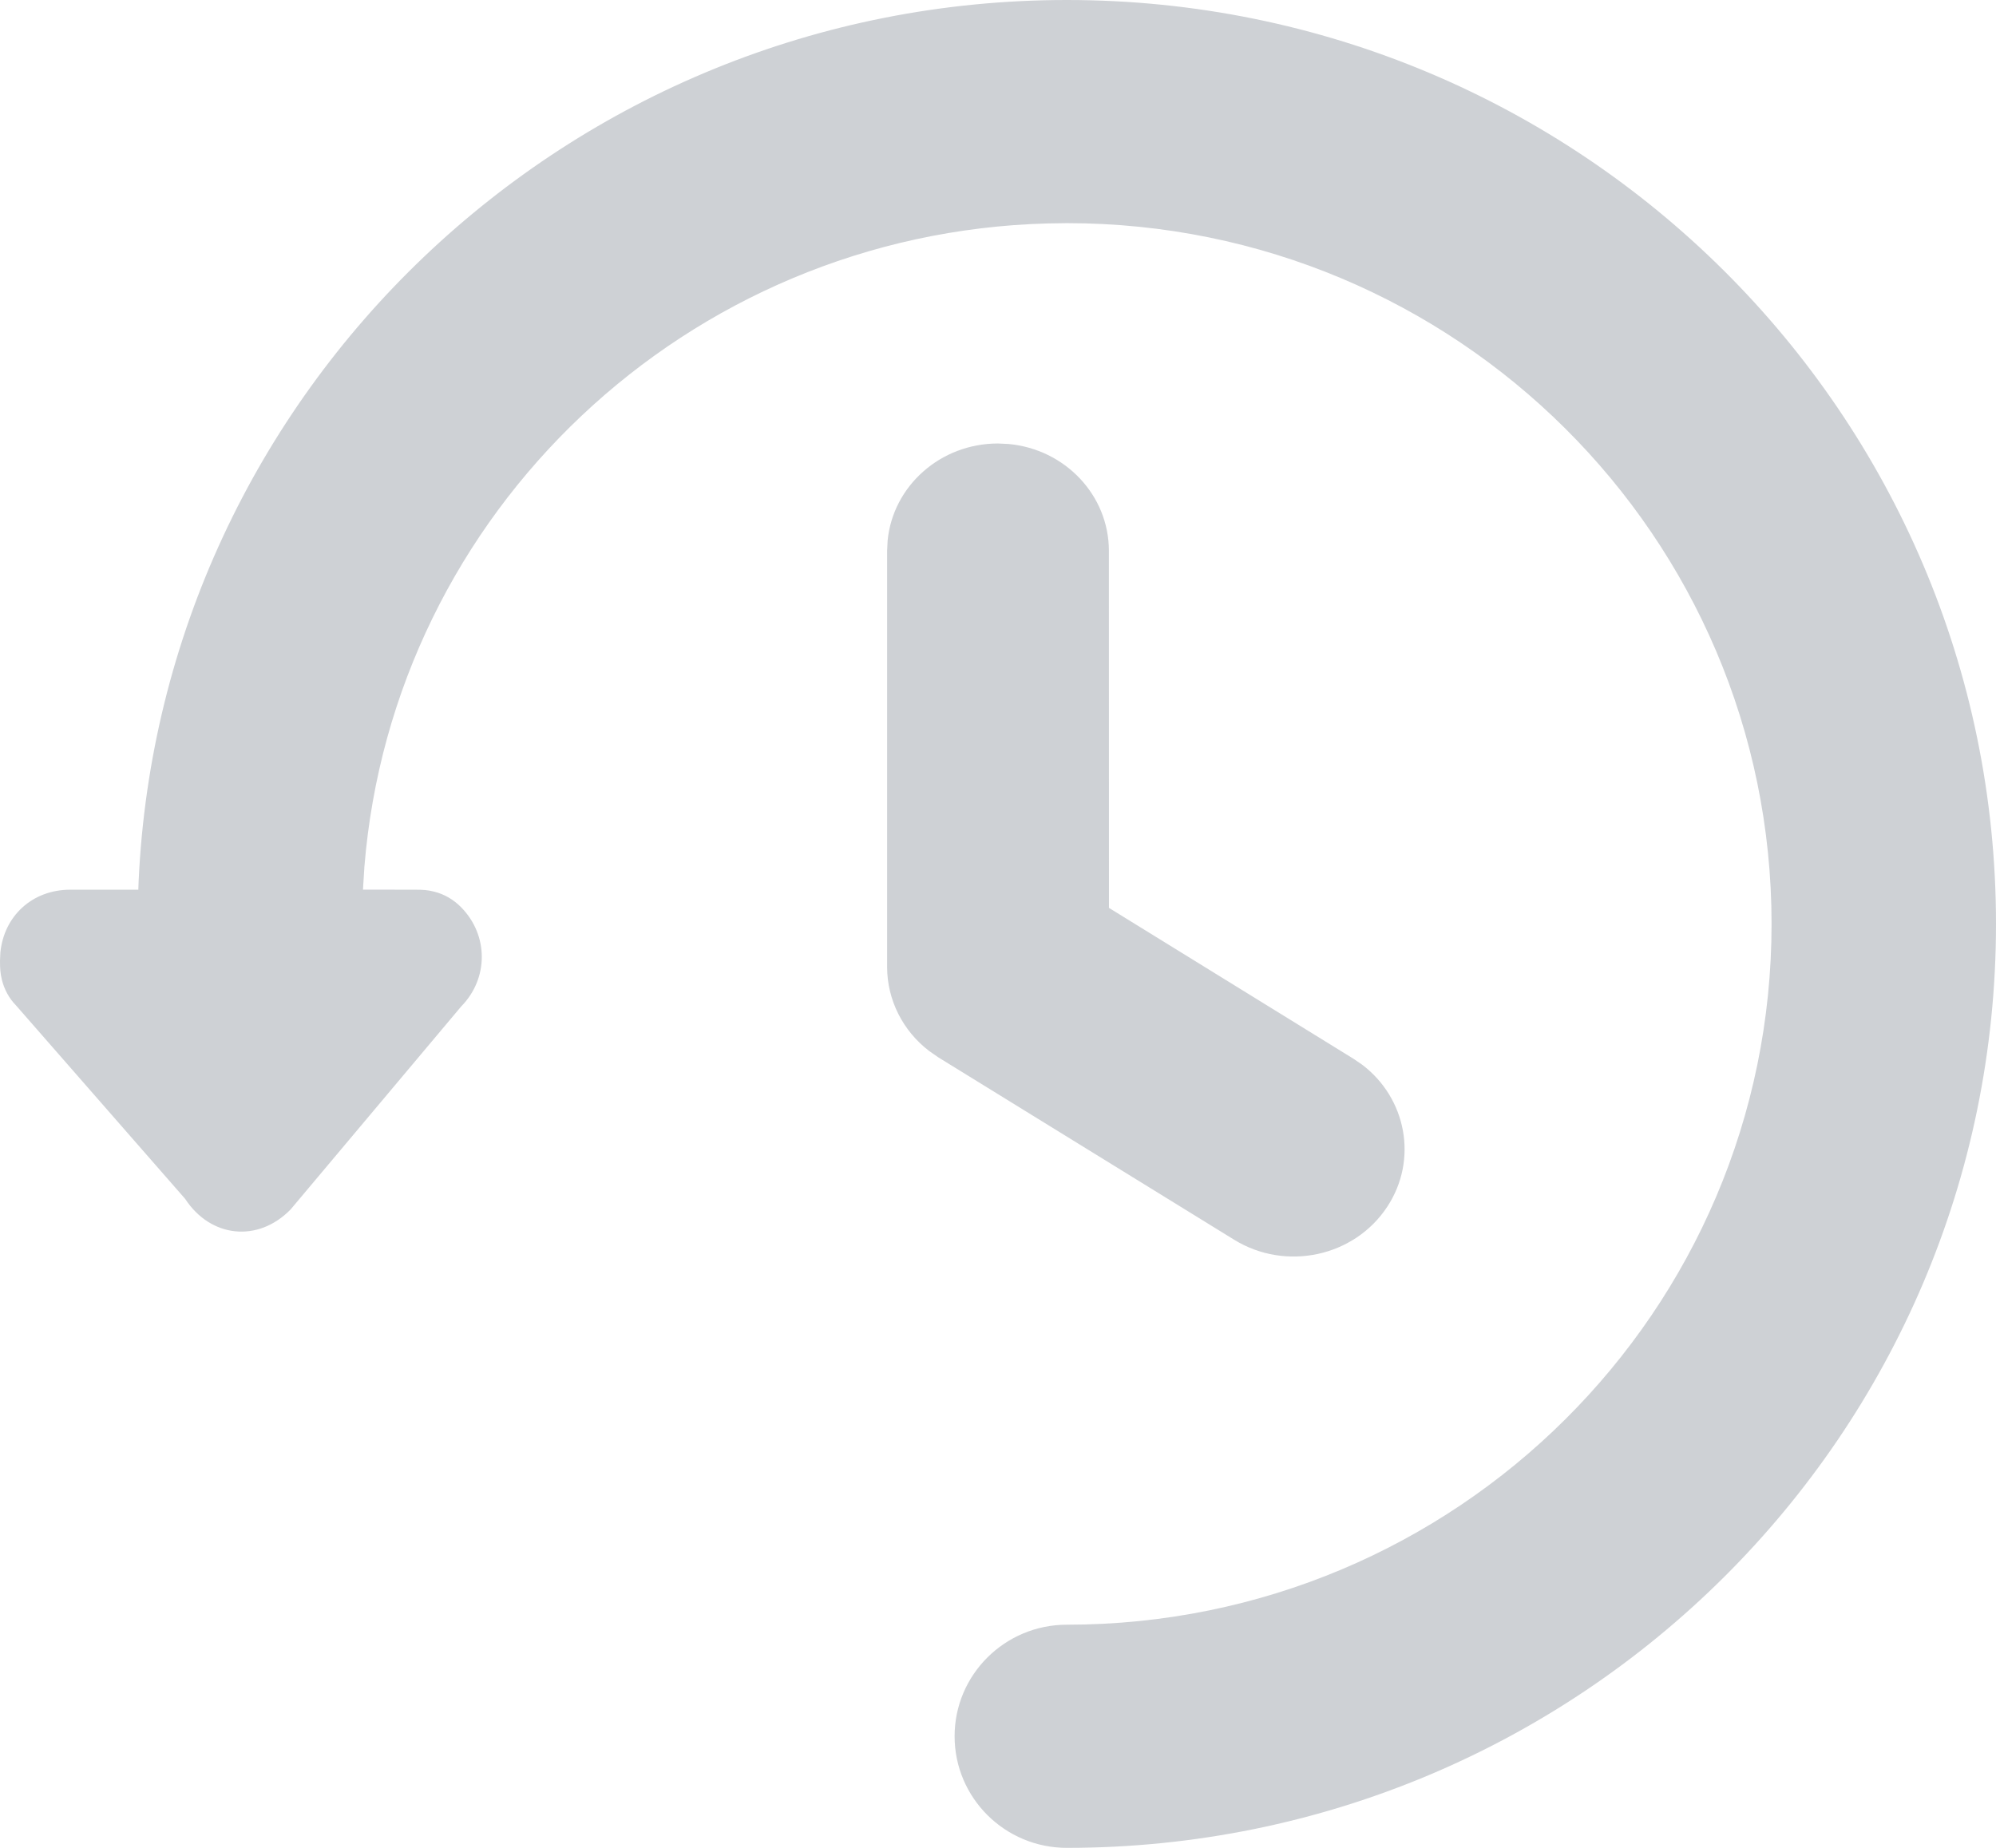 <svg width="27" height="25" viewBox="0 0 27 25" fill="none" xmlns="http://www.w3.org/2000/svg">
<path fill-rule="evenodd" clip-rule="evenodd" d="M27 12.5C27 5.596 21.373 0 14.431 0C7.682 0 2.176 5.29 1.875 11.928L1.871 12.037H0.951C0.437 12.037 0.054 12.392 0.005 12.887L0 12.995C0 13.106 0.004 13.165 0.025 13.254C0.058 13.388 0.126 13.51 0.211 13.596L2.504 16.219C2.85 16.748 3.491 16.814 3.931 16.363L6.239 13.616C6.61 13.238 6.61 12.654 6.239 12.276C6.134 12.169 6.012 12.099 5.876 12.064C5.785 12.041 5.726 12.037 5.615 12.037L4.91 12.036L4.929 11.729C5.317 6.931 9.293 3.154 14.169 3.023L14.431 3.019C19.696 3.019 23.964 7.264 23.964 12.5C23.964 17.736 19.696 21.981 14.431 21.981C13.593 21.981 12.913 22.657 12.913 23.49C12.913 24.324 13.593 25 14.431 25C21.373 25 27 19.404 27 12.5ZM13.5 6C12.72 6 12.079 6.576 12.007 7.313L12 7.453V13.081C12 13.527 12.212 13.947 12.57 14.22L12.694 14.306L16.695 16.773C17.393 17.203 18.32 17.004 18.765 16.327C19.184 15.691 19.026 14.858 18.424 14.403L18.305 14.322L15.001 12.283L15 7.453C15 6.698 14.405 6.077 13.644 6.007L13.5 6Z" fill="#CED1D5"/>
</svg>
